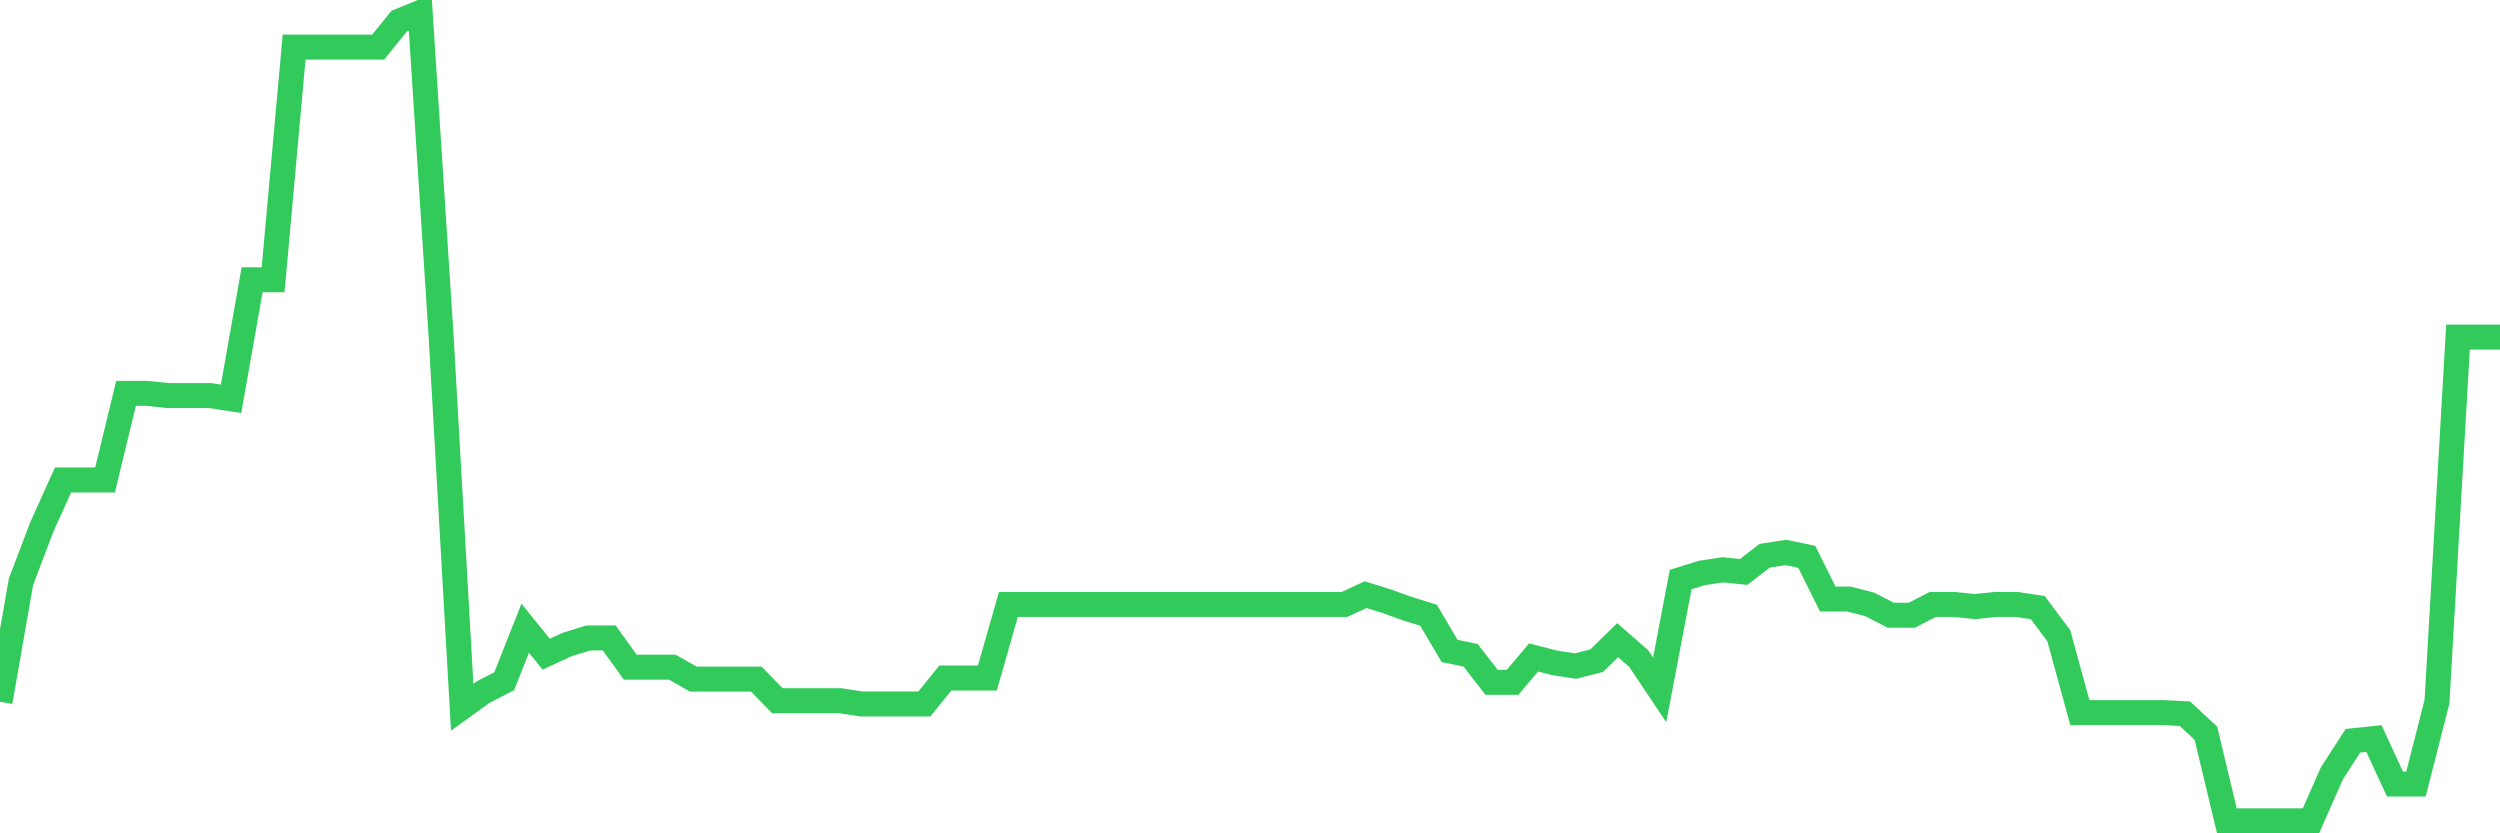 <svg
  xmlns="http://www.w3.org/2000/svg"
  xmlns:xlink="http://www.w3.org/1999/xlink"
  width="120"
  height="40"
  viewBox="0 0 120 40"
  preserveAspectRatio="none"
>
  <polyline
    points="0,33.686 1.008,27.921 2.017,25.272 3.025,23.039 4.034,23.039 5.042,23.039 6.05,18.883 7.059,18.883 8.067,18.987 9.076,18.987 10.084,18.987 11.092,19.143 12.101,13.429 13.109,13.429 14.118,2.262 15.126,2.262 16.134,2.262 17.143,2.262 18.151,2.262 19.16,1.016 20.168,0.6 21.176,16.182 22.185,33.946 23.193,33.219 24.202,32.7 25.21,30.154 26.218,31.401 27.227,30.934 28.235,30.622 29.244,30.622 30.252,32.024 31.261,32.024 32.269,32.024 33.277,32.596 34.286,32.596 35.294,32.596 36.303,32.596 37.311,33.635 38.319,33.635 39.328,33.635 40.336,33.635 41.345,33.79 42.353,33.79 43.361,33.79 44.37,33.79 45.378,32.544 46.387,32.544 47.395,32.544 48.403,29.012 49.412,29.012 50.42,29.012 51.429,29.012 52.437,29.012 53.445,29.012 54.454,29.012 55.462,29.012 56.471,29.012 57.479,29.012 58.487,29.012 59.496,29.012 60.504,29.012 61.513,29.012 62.521,29.012 63.529,29.012 64.538,29.012 65.546,28.544 66.555,28.856 67.563,29.22 68.571,29.531 69.58,31.245 70.588,31.453 71.597,32.752 72.605,32.752 73.613,31.557 74.622,31.817 75.63,31.972 76.639,31.713 77.647,30.726 78.655,31.609 79.664,33.115 80.672,27.817 81.681,27.505 82.689,27.35 83.697,27.454 84.706,26.674 85.714,26.519 86.723,26.726 87.731,28.752 88.739,28.752 89.748,29.012 90.756,29.531 91.765,29.531 92.773,29.012 93.782,29.012 94.79,29.116 95.798,29.012 96.807,29.012 97.815,29.168 98.824,30.518 99.832,34.206 100.84,34.206 101.849,34.206 102.857,34.206 103.866,34.206 104.874,34.258 105.882,35.193 106.891,39.4 107.899,39.4 108.908,39.4 109.916,39.4 110.924,39.4 111.933,37.115 112.941,35.556 113.95,35.452 114.958,37.634 115.966,37.634 116.975,33.686 117.983,16.182 118.992,16.182 120,16.182"
    fill="none"
    stroke="#32ca5b"
    stroke-width="1.2"
  >
  </polyline>
</svg>